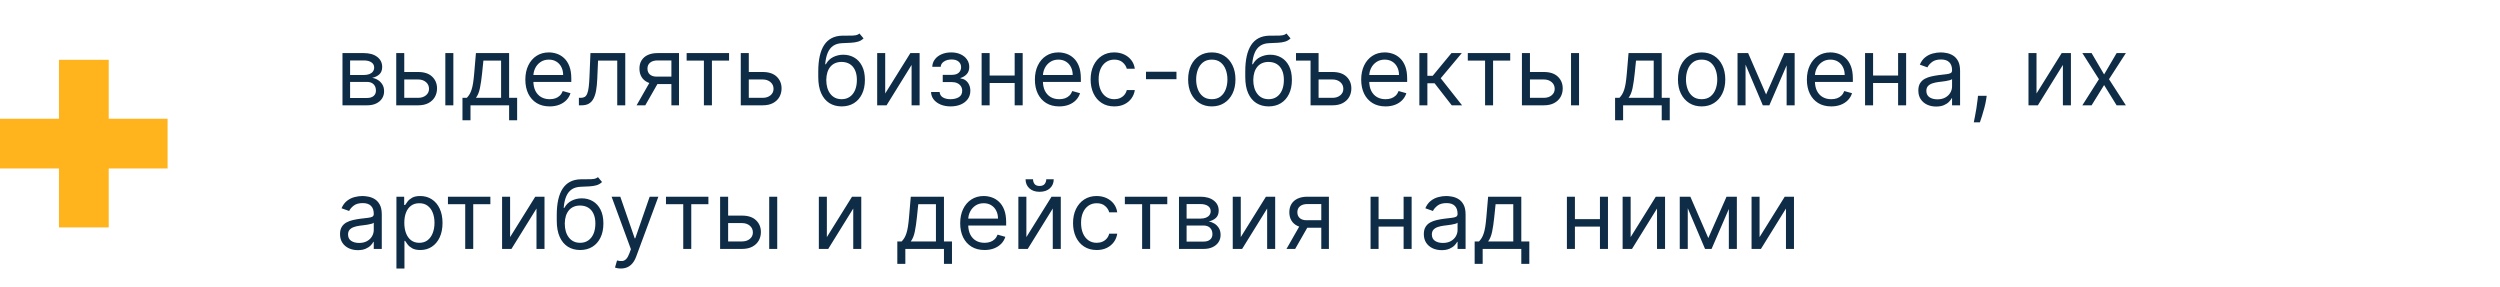 <?xml version="1.0" encoding="UTF-8"?> <svg xmlns="http://www.w3.org/2000/svg" width="2089" height="240" viewBox="0 0 2089 240" fill="none"> <path d="M90.841 49.98H49.281V190.02H90.841V49.98Z" fill="#FFB41D"></path> <path d="M140.039 140.777V99.219L-0.001 99.219V140.777H140.039Z" fill="#FFB41D"></path> <path d="M286.175 88V44.364H304.016C308.713 44.364 312.444 45.424 315.21 47.545C317.975 49.667 319.357 52.47 319.357 55.955C319.357 58.606 318.571 60.661 316.999 62.119C315.427 63.559 313.41 64.534 310.948 65.046C312.558 65.273 314.121 65.841 315.636 66.75C317.17 67.659 318.439 68.909 319.442 70.5C320.446 72.072 320.948 74.004 320.948 76.296C320.948 78.53 320.38 80.528 319.244 82.29C318.107 84.051 316.478 85.443 314.357 86.466C312.236 87.489 309.698 88 306.744 88H286.175ZM292.539 81.864H306.744C309.054 81.864 310.863 81.314 312.17 80.216C313.477 79.117 314.13 77.621 314.13 75.727C314.13 73.474 313.477 71.703 312.17 70.415C310.863 69.108 309.054 68.454 306.744 68.454H292.539V81.864ZM292.539 62.659H304.016C305.816 62.659 307.359 62.413 308.647 61.92C309.935 61.409 310.92 60.689 311.602 59.761C312.302 58.814 312.653 57.697 312.653 56.409C312.653 54.572 311.886 53.133 310.352 52.091C308.817 51.03 306.706 50.5 304.016 50.5H292.539V62.659ZM336.893 60.159H349.393C354.506 60.159 358.417 61.456 361.126 64.051C363.834 66.646 365.188 69.932 365.188 73.909C365.188 76.523 364.582 78.9 363.37 81.04C362.158 83.161 360.378 84.856 358.029 86.125C355.681 87.375 352.802 88 349.393 88H331.097V44.364H337.802V81.75H349.393C352.044 81.75 354.222 81.049 355.927 79.648C357.631 78.246 358.484 76.447 358.484 74.25C358.484 71.939 357.631 70.055 355.927 68.597C354.222 67.138 352.044 66.409 349.393 66.409H336.893V60.159ZM372.12 88V44.364H378.825V88H372.12ZM386.438 100.5V81.75H390.075C390.965 80.822 391.732 79.818 392.376 78.739C393.02 77.659 393.578 76.381 394.052 74.903C394.544 73.407 394.961 71.589 395.302 69.449C395.643 67.29 395.946 64.686 396.211 61.636L397.688 44.364H425.415V81.75H432.12V100.5H425.415V88H393.143V100.5H386.438ZM397.688 81.75H418.711V50.614H403.938L402.802 61.636C402.328 66.201 401.741 70.188 401.04 73.597C400.34 77.006 399.222 79.724 397.688 81.75ZM459.315 88.909C455.11 88.909 451.483 87.981 448.434 86.125C445.404 84.25 443.065 81.636 441.417 78.284C439.788 74.913 438.974 70.992 438.974 66.523C438.974 62.053 439.788 58.114 441.417 54.705C443.065 51.276 445.356 48.606 448.292 46.693C451.246 44.761 454.693 43.795 458.633 43.795C460.906 43.795 463.15 44.174 465.366 44.932C467.582 45.689 469.599 46.92 471.417 48.625C473.235 50.311 474.684 52.545 475.763 55.33C476.843 58.114 477.383 61.542 477.383 65.614V68.454H443.746V62.659H470.565C470.565 60.197 470.072 58 469.087 56.068C468.121 54.136 466.739 52.612 464.94 51.494C463.159 50.377 461.057 49.818 458.633 49.818C455.962 49.818 453.652 50.481 451.701 51.807C449.769 53.114 448.282 54.818 447.241 56.92C446.199 59.023 445.678 61.276 445.678 63.682V67.546C445.678 70.841 446.246 73.635 447.383 75.926C448.538 78.199 450.138 79.932 452.184 81.125C454.229 82.299 456.606 82.886 459.315 82.886C461.076 82.886 462.667 82.64 464.087 82.148C465.527 81.636 466.767 80.879 467.809 79.875C468.851 78.852 469.656 77.583 470.224 76.068L476.701 77.886C476.019 80.083 474.873 82.015 473.263 83.682C471.654 85.329 469.665 86.617 467.298 87.546C464.93 88.454 462.269 88.909 459.315 88.909ZM483.718 88V81.75H485.309C486.616 81.75 487.705 81.494 488.576 80.983C489.447 80.453 490.148 79.534 490.678 78.227C491.228 76.901 491.644 75.064 491.928 72.716C492.231 70.349 492.449 67.337 492.582 63.682L493.377 44.364H522.468V88H515.763V50.614H499.741L499.059 66.182C498.907 69.761 498.585 72.915 498.093 75.642C497.62 78.35 496.89 80.623 495.906 82.46C494.94 84.297 493.652 85.68 492.042 86.608C490.432 87.536 488.415 88 485.991 88H483.718ZM561.019 88V50.5H549.428C546.815 50.5 544.76 51.106 543.263 52.318C541.767 53.53 541.019 55.197 541.019 57.318C541.019 59.401 541.692 61.04 543.036 62.233C544.4 63.426 546.265 64.023 548.633 64.023H562.724V70.273H548.633C545.678 70.273 543.131 69.752 540.991 68.71C538.851 67.669 537.203 66.182 536.048 64.25C534.892 62.299 534.315 59.989 534.315 57.318C534.315 54.629 534.921 52.318 536.133 50.386C537.345 48.455 539.078 46.968 541.332 45.926C543.604 44.885 546.303 44.364 549.428 44.364H567.383V88H561.019ZM531.928 88L544.315 66.296H551.587L539.201 88H531.928ZM573.754 50.614V44.364H609.208V50.614H594.89V88H588.185V50.614H573.754ZM624.783 60.159H637.283C642.397 60.159 646.308 61.456 649.016 64.051C651.725 66.646 653.079 69.932 653.079 73.909C653.079 76.523 652.473 78.9 651.261 81.04C650.049 83.161 648.268 84.856 645.92 86.125C643.571 87.375 640.692 88 637.283 88H618.988V44.364H625.692V81.75H637.283C639.935 81.75 642.113 81.049 643.817 79.648C645.522 78.246 646.374 76.447 646.374 74.25C646.374 71.939 645.522 70.055 643.817 68.597C642.113 67.138 639.935 66.409 637.283 66.409H624.783V60.159ZM718.171 28L721.58 32.091C720.254 33.379 718.72 34.278 716.978 34.79C715.236 35.301 713.266 35.614 711.069 35.727C708.872 35.841 706.429 35.955 703.739 36.068C700.709 36.182 698.2 36.92 696.211 38.284C694.222 39.648 692.688 41.617 691.609 44.193C690.529 46.769 689.838 49.932 689.535 53.682H690.103C691.58 50.955 693.626 48.947 696.239 47.659C698.853 46.371 701.656 45.727 704.648 45.727C708.058 45.727 711.126 46.523 713.853 48.114C716.58 49.705 718.739 52.062 720.33 55.188C721.921 58.312 722.717 62.167 722.717 66.75C722.717 71.314 721.902 75.254 720.273 78.568C718.664 81.883 716.4 84.439 713.484 86.239C710.586 88.019 707.186 88.909 703.285 88.909C699.383 88.909 695.965 87.99 693.029 86.153C690.094 84.297 687.811 81.551 686.183 77.915C684.554 74.26 683.739 69.742 683.739 64.364V59.705C683.739 49.989 685.387 42.621 688.683 37.602C691.997 32.583 696.978 29.989 703.626 29.818C705.974 29.742 708.067 29.724 709.904 29.761C711.741 29.799 713.342 29.714 714.705 29.506C716.069 29.297 717.224 28.796 718.171 28ZM703.285 82.886C705.917 82.886 708.181 82.224 710.075 80.898C711.987 79.572 713.455 77.706 714.478 75.301C715.501 72.877 716.012 70.026 716.012 66.75C716.012 63.568 715.491 60.86 714.45 58.625C713.427 56.39 711.959 54.686 710.046 53.511C708.133 52.337 705.842 51.75 703.171 51.75C701.22 51.75 699.469 52.081 697.915 52.744C696.362 53.407 695.037 54.383 693.938 55.67C692.84 56.958 691.987 58.53 691.381 60.386C690.794 62.242 690.482 64.364 690.444 66.75C690.444 71.636 691.59 75.547 693.881 78.483C696.173 81.419 699.308 82.886 703.285 82.886ZM739.677 78.114L760.7 44.364H768.427V88H761.722V54.25L740.813 88H732.972V44.364H739.677V78.114ZM777.979 76.864H785.138C785.29 78.833 786.18 80.329 787.809 81.352C789.457 82.375 791.597 82.886 794.229 82.886C796.919 82.886 799.22 82.337 801.133 81.239C803.046 80.121 804.002 78.322 804.002 75.841C804.002 74.383 803.642 73.114 802.923 72.034C802.203 70.936 801.19 70.083 799.883 69.477C798.576 68.871 797.032 68.568 795.252 68.568H787.752V62.545H795.252C797.923 62.545 799.892 61.939 801.161 60.727C802.449 59.515 803.093 58 803.093 56.182C803.093 54.231 802.402 52.669 801.019 51.494C799.637 50.301 797.676 49.705 795.138 49.705C792.582 49.705 790.451 50.282 788.746 51.438C787.042 52.574 786.142 54.042 786.048 55.841H779.002C779.078 53.492 779.798 51.419 781.161 49.619C782.525 47.801 784.381 46.381 786.729 45.358C789.078 44.316 791.767 43.795 794.798 43.795C797.866 43.795 800.527 44.335 802.781 45.415C805.053 46.475 806.805 47.924 808.036 49.761C809.286 51.58 809.911 53.644 809.911 55.955C809.911 58.417 809.22 60.405 807.837 61.92C806.455 63.436 804.722 64.515 802.638 65.159V65.614C804.286 65.727 805.716 66.258 806.928 67.204C808.159 68.133 809.116 69.354 809.798 70.869C810.479 72.365 810.82 74.023 810.82 75.841C810.82 78.492 810.11 80.803 808.69 82.773C807.269 84.724 805.318 86.239 802.837 87.318C800.356 88.379 797.525 88.909 794.343 88.909C791.256 88.909 788.491 88.407 786.048 87.403C783.604 86.381 781.663 84.97 780.224 83.171C778.803 81.352 778.055 79.25 777.979 76.864ZM849.442 63.114V69.364H825.352V63.114H849.442ZM826.942 44.364V88H820.238V44.364H826.942ZM854.556 44.364V88H847.852V44.364H854.556ZM885.096 88.909C880.891 88.909 877.264 87.981 874.215 86.125C871.185 84.25 868.846 81.636 867.198 78.284C865.569 74.913 864.755 70.992 864.755 66.523C864.755 62.053 865.569 58.114 867.198 54.705C868.846 51.276 871.138 48.606 874.073 46.693C877.028 44.761 880.475 43.795 884.414 43.795C886.687 43.795 888.931 44.174 891.147 44.932C893.363 45.689 895.38 46.92 897.198 48.625C899.016 50.311 900.465 52.545 901.545 55.33C902.624 58.114 903.164 61.542 903.164 65.614V68.454H869.528V62.659H896.346C896.346 60.197 895.853 58 894.869 56.068C893.903 54.136 892.52 52.612 890.721 51.494C888.941 50.377 886.838 49.818 884.414 49.818C881.744 49.818 879.433 50.481 877.482 51.807C875.55 53.114 874.064 54.818 873.022 56.92C871.98 59.023 871.46 61.276 871.46 63.682V67.546C871.46 70.841 872.028 73.635 873.164 75.926C874.319 78.199 875.92 79.932 877.965 81.125C880.011 82.299 882.388 82.886 885.096 82.886C886.857 82.886 888.448 82.64 889.869 82.148C891.308 81.636 892.549 80.879 893.59 79.875C894.632 78.852 895.437 77.583 896.005 76.068L902.482 77.886C901.8 80.083 900.655 82.015 899.045 83.682C897.435 85.329 895.446 86.617 893.079 87.546C890.711 88.454 888.05 88.909 885.096 88.909ZM931.09 88.909C926.999 88.909 923.477 87.943 920.522 86.011C917.567 84.079 915.295 81.419 913.704 78.028C912.113 74.638 911.317 70.765 911.317 66.409C911.317 61.977 912.132 58.066 913.761 54.676C915.408 51.267 917.7 48.606 920.636 46.693C923.59 44.761 927.037 43.795 930.977 43.795C934.045 43.795 936.81 44.364 939.272 45.5C941.734 46.636 943.751 48.227 945.323 50.273C946.895 52.318 947.871 54.705 948.249 57.432H941.545C941.033 55.443 939.897 53.682 938.136 52.148C936.393 50.595 934.045 49.818 931.09 49.818C928.477 49.818 926.185 50.5 924.215 51.864C922.264 53.208 920.74 55.112 919.641 57.574C918.562 60.017 918.022 62.886 918.022 66.182C918.022 69.553 918.552 72.489 919.613 74.989C920.692 77.489 922.208 79.43 924.158 80.812C926.128 82.195 928.439 82.886 931.09 82.886C932.833 82.886 934.414 82.583 935.835 81.977C937.255 81.371 938.458 80.5 939.442 79.364C940.427 78.227 941.128 76.864 941.545 75.273H948.249C947.871 77.849 946.933 80.169 945.437 82.233C943.96 84.278 941.999 85.907 939.556 87.119C937.132 88.312 934.31 88.909 931.09 88.909ZM983.05 59.932V66.182H957.596V59.932H983.05ZM1012.57 88.909C1008.64 88.909 1005.18 87.972 1002.21 86.097C999.251 84.222 996.94 81.599 995.273 78.227C993.626 74.856 992.802 70.917 992.802 66.409C992.802 61.864 993.626 57.896 995.273 54.506C996.94 51.115 999.251 48.483 1002.21 46.608C1005.18 44.733 1008.64 43.795 1012.57 43.795C1016.51 43.795 1019.96 44.733 1022.92 46.608C1025.89 48.483 1028.2 51.115 1029.85 54.506C1031.51 57.896 1032.35 61.864 1032.35 66.409C1032.35 70.917 1031.51 74.856 1029.85 78.227C1028.2 81.599 1025.89 84.222 1022.92 86.097C1019.96 87.972 1016.51 88.909 1012.57 88.909ZM1012.57 82.886C1015.57 82.886 1018.03 82.119 1019.96 80.585C1021.89 79.051 1023.32 77.034 1024.25 74.534C1025.18 72.034 1025.64 69.326 1025.64 66.409C1025.64 63.492 1025.18 60.775 1024.25 58.256C1023.32 55.737 1021.89 53.701 1019.96 52.148C1018.03 50.595 1015.57 49.818 1012.57 49.818C1009.58 49.818 1007.12 50.595 1005.19 52.148C1003.26 53.701 1001.83 55.737 1000.9 58.256C999.97 60.775 999.506 63.492 999.506 66.409C999.506 69.326 999.97 72.034 1000.9 74.534C1001.83 77.034 1003.26 79.051 1005.19 80.585C1007.12 82.119 1009.58 82.886 1012.57 82.886ZM1074.97 28L1078.38 32.091C1077.05 33.379 1075.52 34.278 1073.77 34.79C1072.03 35.301 1070.06 35.614 1067.87 35.727C1065.67 35.841 1063.23 35.955 1060.54 36.068C1057.51 36.182 1055 36.92 1053.01 38.284C1051.02 39.648 1049.49 41.617 1048.41 44.193C1047.33 46.769 1046.63 49.932 1046.33 53.682H1046.9C1048.38 50.955 1050.42 48.947 1053.04 47.659C1055.65 46.371 1058.45 45.727 1061.45 45.727C1064.85 45.727 1067.92 46.523 1070.65 48.114C1073.38 49.705 1075.54 52.062 1077.13 55.188C1078.72 58.312 1079.51 62.167 1079.51 66.75C1079.51 71.314 1078.7 75.254 1077.07 78.568C1075.46 81.883 1073.2 84.439 1070.28 86.239C1067.38 88.019 1063.98 88.909 1060.08 88.909C1056.18 88.909 1052.76 87.99 1049.83 86.153C1046.89 84.297 1044.61 81.551 1042.98 77.915C1041.35 74.26 1040.54 69.742 1040.54 64.364V59.705C1040.54 49.989 1042.18 42.621 1045.48 37.602C1048.79 32.583 1053.77 29.989 1060.42 29.818C1062.77 29.742 1064.86 29.724 1066.7 29.761C1068.54 29.799 1070.14 29.714 1071.5 29.506C1072.87 29.297 1074.02 28.796 1074.97 28ZM1060.08 82.886C1062.71 82.886 1064.98 82.224 1066.87 80.898C1068.78 79.572 1070.25 77.706 1071.27 75.301C1072.3 72.877 1072.81 70.026 1072.81 66.75C1072.81 63.568 1072.29 60.86 1071.25 58.625C1070.22 56.39 1068.76 54.686 1066.84 53.511C1064.93 52.337 1062.64 51.75 1059.97 51.75C1058.02 51.75 1056.27 52.081 1054.71 52.744C1053.16 53.407 1051.83 54.383 1050.74 55.67C1049.64 56.958 1048.78 58.53 1048.18 60.386C1047.59 62.242 1047.28 64.364 1047.24 66.75C1047.24 71.636 1048.39 75.547 1050.68 78.483C1052.97 81.419 1056.1 82.886 1060.08 82.886ZM1095.1 44.364V50.614H1082.94V44.364H1095.1ZM1100.9 60.159H1113.4C1118.51 60.159 1122.42 61.456 1125.13 64.051C1127.84 66.646 1129.19 69.932 1129.19 73.909C1129.19 76.523 1128.59 78.9 1127.38 81.04C1126.16 83.161 1124.38 84.856 1122.03 86.125C1119.69 87.375 1116.81 88 1113.4 88H1095.1V44.364H1101.81V81.75H1113.4C1116.05 81.75 1118.23 81.049 1119.93 79.648C1121.64 78.246 1122.49 76.447 1122.49 74.25C1122.49 71.939 1121.64 70.055 1119.93 68.597C1118.23 67.138 1116.05 66.409 1113.4 66.409H1100.9V60.159ZM1157.75 88.909C1153.55 88.909 1149.92 87.981 1146.87 86.125C1143.84 84.25 1141.5 81.636 1139.85 78.284C1138.23 74.913 1137.41 70.992 1137.41 66.523C1137.41 62.053 1138.23 58.114 1139.85 54.705C1141.5 51.276 1143.79 48.606 1146.73 46.693C1149.68 44.761 1153.13 43.795 1157.07 43.795C1159.34 43.795 1161.59 44.174 1163.8 44.932C1166.02 45.689 1168.04 46.92 1169.85 48.625C1171.67 50.311 1173.12 52.545 1174.2 55.33C1175.28 58.114 1175.82 61.542 1175.82 65.614V68.454H1142.18V62.659H1169C1169 60.197 1168.51 58 1167.52 56.068C1166.56 54.136 1165.18 52.612 1163.38 51.494C1161.6 50.377 1159.49 49.818 1157.07 49.818C1154.4 49.818 1152.09 50.481 1150.14 51.807C1148.21 53.114 1146.72 54.818 1145.68 56.92C1144.64 59.023 1144.12 61.276 1144.12 63.682V67.546C1144.12 70.841 1144.68 73.635 1145.82 75.926C1146.98 78.199 1148.58 79.932 1150.62 81.125C1152.67 82.299 1155.04 82.886 1157.75 82.886C1159.51 82.886 1161.1 82.64 1162.52 82.148C1163.96 81.636 1165.2 80.879 1166.25 79.875C1167.29 78.852 1168.09 77.583 1168.66 76.068L1175.14 77.886C1174.46 80.083 1173.31 82.015 1171.7 83.682C1170.09 85.329 1168.1 86.617 1165.74 87.546C1163.37 88.454 1160.71 88.909 1157.75 88.909ZM1186.02 88V44.364H1192.72V63.341H1197.16L1212.84 44.364H1221.47L1203.86 65.386L1221.7 88H1213.06L1198.75 69.591H1192.72V88H1186.02ZM1226.49 50.614V44.364H1261.94V50.614H1247.62V88H1240.92V50.614H1226.49ZM1277.52 60.159H1290.02C1295.13 60.159 1299.04 61.456 1301.75 64.051C1304.46 66.646 1305.81 69.932 1305.81 73.909C1305.81 76.523 1305.21 78.9 1304 81.04C1302.78 83.161 1301 84.856 1298.65 86.125C1296.31 87.375 1293.43 88 1290.02 88H1271.72V44.364H1278.43V81.75H1290.02C1292.67 81.75 1294.85 81.049 1296.55 79.648C1298.26 78.246 1299.11 76.447 1299.11 74.25C1299.11 71.939 1298.26 70.055 1296.55 68.597C1294.85 67.138 1292.67 66.409 1290.02 66.409H1277.52V60.159ZM1312.75 88V44.364H1319.45V88H1312.75ZM1349.56 100.5V81.75H1353.2C1354.09 80.822 1354.86 79.818 1355.5 78.739C1356.14 77.659 1356.7 76.381 1357.18 74.903C1357.67 73.407 1358.09 71.589 1358.43 69.449C1358.77 67.29 1359.07 64.686 1359.34 61.636L1360.81 44.364H1388.54V81.75H1395.25V100.5H1388.54V88H1356.27V100.5H1349.56ZM1360.81 81.75H1381.84V50.614H1367.06L1365.93 61.636C1365.45 66.201 1364.87 70.188 1364.17 73.597C1363.46 77.006 1362.35 79.724 1360.81 81.75ZM1421.87 88.909C1417.93 88.909 1414.48 87.972 1411.5 86.097C1408.55 84.222 1406.24 81.599 1404.57 78.227C1402.92 74.856 1402.1 70.917 1402.1 66.409C1402.1 61.864 1402.92 57.896 1404.57 54.506C1406.24 51.115 1408.55 48.483 1411.5 46.608C1414.48 44.733 1417.93 43.795 1421.87 43.795C1425.81 43.795 1429.26 44.733 1432.21 46.608C1435.19 48.483 1437.5 51.115 1439.14 54.506C1440.81 57.896 1441.64 61.864 1441.64 66.409C1441.64 70.917 1440.81 74.856 1439.14 78.227C1437.5 81.599 1435.19 84.222 1432.21 86.097C1429.26 87.972 1425.81 88.909 1421.87 88.909ZM1421.87 82.886C1424.86 82.886 1427.33 82.119 1429.26 80.585C1431.19 79.051 1432.62 77.034 1433.55 74.534C1434.48 72.034 1434.94 69.326 1434.94 66.409C1434.94 63.492 1434.48 60.775 1433.55 58.256C1432.62 55.737 1431.19 53.701 1429.26 52.148C1427.33 50.595 1424.86 49.818 1421.87 49.818C1418.88 49.818 1416.42 50.595 1414.49 52.148C1412.55 53.701 1411.12 55.737 1410.2 58.256C1409.27 60.775 1408.8 63.492 1408.8 66.409C1408.8 69.326 1409.27 72.034 1410.2 74.534C1411.12 77.034 1412.55 79.051 1414.49 80.585C1416.42 82.119 1418.88 82.886 1421.87 82.886ZM1475.74 78.909L1490.97 44.364H1497.33L1478.47 88H1473.01L1454.49 44.364H1460.74L1475.74 78.909ZM1458.58 44.364V88H1451.88V44.364H1458.58ZM1492.9 88V44.364H1499.61V88H1492.9ZM1530.17 88.909C1525.97 88.909 1522.34 87.981 1519.29 86.125C1516.26 84.25 1513.92 81.636 1512.28 78.284C1510.65 74.913 1509.83 70.992 1509.83 66.523C1509.83 62.053 1510.65 58.114 1512.28 54.705C1513.92 51.276 1516.22 48.606 1519.15 46.693C1522.11 44.761 1525.55 43.795 1529.49 43.795C1531.76 43.795 1534.01 44.174 1536.23 44.932C1538.44 45.689 1540.46 46.92 1542.28 48.625C1544.09 50.311 1545.54 52.545 1546.62 55.33C1547.7 58.114 1548.24 61.542 1548.24 65.614V68.454H1514.61V62.659H1541.42C1541.42 60.197 1540.93 58 1539.95 56.068C1538.98 54.136 1537.6 52.612 1535.8 51.494C1534.02 50.377 1531.92 49.818 1529.49 49.818C1526.82 49.818 1524.51 50.481 1522.56 51.807C1520.63 53.114 1519.14 54.818 1518.1 56.92C1517.06 59.023 1516.54 61.276 1516.54 63.682V67.546C1516.54 70.841 1517.11 73.635 1518.24 75.926C1519.4 78.199 1521 79.932 1523.04 81.125C1525.09 82.299 1527.47 82.886 1530.17 82.886C1531.94 82.886 1533.53 82.64 1534.95 82.148C1536.39 81.636 1537.63 80.879 1538.67 79.875C1539.71 78.852 1540.51 77.583 1541.08 76.068L1547.56 77.886C1546.88 80.083 1545.73 82.015 1544.12 83.682C1542.51 85.329 1540.52 86.617 1538.16 87.546C1535.79 88.454 1533.13 88.909 1530.17 88.909ZM1587.65 63.114V69.364H1563.55V63.114H1587.65ZM1565.15 44.364V88H1558.44V44.364H1565.15ZM1592.76 44.364V88H1586.05V44.364H1592.76ZM1617.84 89.023C1615.08 89.023 1612.57 88.502 1610.32 87.46C1608.06 86.4 1606.27 84.875 1604.95 82.886C1603.62 80.879 1602.96 78.454 1602.96 75.614C1602.96 73.114 1603.45 71.087 1604.44 69.534C1605.42 67.962 1606.74 66.731 1608.38 65.841C1610.03 64.951 1611.85 64.288 1613.84 63.852C1615.85 63.398 1617.86 63.038 1619.89 62.773C1622.54 62.432 1624.69 62.176 1626.34 62.006C1628.01 61.816 1629.22 61.504 1629.98 61.068C1630.75 60.633 1631.14 59.875 1631.14 58.795V58.568C1631.14 55.765 1630.37 53.587 1628.84 52.034C1627.32 50.481 1625.02 49.705 1621.94 49.705C1618.73 49.705 1616.23 50.405 1614.41 51.807C1612.59 53.208 1611.31 54.705 1610.57 56.295L1604.21 54.023C1605.34 51.371 1606.86 49.307 1608.75 47.83C1610.67 46.333 1612.75 45.292 1615 44.705C1617.28 44.099 1619.51 43.795 1621.71 43.795C1623.11 43.795 1624.72 43.966 1626.54 44.307C1628.37 44.629 1630.15 45.301 1631.85 46.324C1633.57 47.347 1635 48.89 1636.14 50.955C1637.28 53.019 1637.84 55.784 1637.84 59.25V88H1631.14V82.091H1630.8C1630.34 83.038 1629.59 84.051 1628.53 85.131C1627.47 86.21 1626.05 87.129 1624.29 87.886C1622.53 88.644 1620.38 89.023 1617.84 89.023ZM1618.87 83C1621.52 83 1623.75 82.479 1625.57 81.438C1627.41 80.396 1628.79 79.051 1629.72 77.403C1630.67 75.756 1631.14 74.023 1631.14 72.204V66.068C1630.86 66.409 1630.23 66.722 1629.26 67.006C1628.32 67.271 1627.22 67.508 1625.97 67.716C1624.74 67.905 1623.54 68.076 1622.36 68.227C1621.21 68.36 1620.27 68.474 1619.55 68.568C1617.81 68.796 1616.18 69.165 1614.66 69.676C1613.17 70.169 1611.95 70.917 1611.03 71.921C1610.12 72.905 1609.66 74.25 1609.66 75.954C1609.66 78.284 1610.52 80.046 1612.25 81.239C1613.99 82.413 1616.2 83 1618.87 83ZM1660.08 80.046L1659.63 83.114C1659.31 85.273 1658.81 87.583 1658.15 90.046C1657.51 92.508 1656.83 94.828 1656.13 97.006C1655.43 99.184 1654.85 100.917 1654.4 102.205H1649.29C1649.53 100.992 1649.85 99.392 1650.25 97.403C1650.65 95.415 1651.05 93.189 1651.45 90.727C1651.86 88.284 1652.2 85.784 1652.47 83.227L1652.81 80.046H1660.08ZM1701.71 78.114L1722.73 44.364H1730.46V88H1723.75V54.25L1702.84 88H1695V44.364H1701.71V78.114ZM1747.74 44.364L1758.19 62.205L1768.65 44.364H1776.37L1762.28 66.182L1776.37 88H1768.65L1758.19 71.068L1747.74 88H1740.01L1753.87 66.182L1740.01 44.364H1747.74ZM299.016 209.023C296.251 209.023 293.742 208.502 291.488 207.46C289.234 206.4 287.444 204.875 286.119 202.886C284.793 200.879 284.13 198.455 284.13 195.614C284.13 193.114 284.622 191.087 285.607 189.534C286.592 187.962 287.908 186.731 289.556 185.841C291.204 184.951 293.022 184.288 295.011 183.852C297.018 183.398 299.035 183.038 301.062 182.773C303.713 182.432 305.863 182.176 307.511 182.006C309.177 181.816 310.389 181.504 311.147 181.068C311.924 180.633 312.312 179.875 312.312 178.795V178.568C312.312 175.765 311.545 173.587 310.011 172.034C308.496 170.481 306.194 169.705 303.107 169.705C299.906 169.705 297.397 170.405 295.579 171.807C293.761 173.208 292.482 174.705 291.744 176.295L285.38 174.023C286.516 171.371 288.031 169.307 289.925 167.83C291.838 166.333 293.922 165.292 296.175 164.705C298.448 164.098 300.683 163.795 302.88 163.795C304.281 163.795 305.891 163.966 307.71 164.307C309.547 164.629 311.317 165.301 313.022 166.324C314.746 167.347 316.175 168.89 317.312 170.955C318.448 173.019 319.016 175.784 319.016 179.25V208H312.312V202.091H311.971C311.516 203.038 310.759 204.051 309.698 205.131C308.638 206.21 307.227 207.129 305.465 207.886C303.704 208.644 301.554 209.023 299.016 209.023ZM300.039 203C302.691 203 304.925 202.479 306.744 201.438C308.581 200.396 309.963 199.051 310.891 197.403C311.838 195.756 312.312 194.023 312.312 192.205V186.068C312.028 186.409 311.403 186.722 310.437 187.006C309.49 187.271 308.391 187.508 307.141 187.716C305.91 187.905 304.708 188.076 303.533 188.227C302.378 188.36 301.441 188.473 300.721 188.568C298.978 188.795 297.35 189.165 295.835 189.676C294.338 190.169 293.126 190.917 292.198 191.92C291.289 192.905 290.835 194.25 290.835 195.955C290.835 198.284 291.696 200.045 293.42 201.239C295.162 202.413 297.369 203 300.039 203ZM331.254 224.364V164.364H337.731V171.295H338.526C339.019 170.538 339.701 169.572 340.572 168.398C341.462 167.205 342.731 166.144 344.379 165.216C346.045 164.269 348.299 163.795 351.14 163.795C354.814 163.795 358.053 164.714 360.856 166.551C363.659 168.388 365.846 170.992 367.418 174.364C368.99 177.735 369.776 181.712 369.776 186.295C369.776 190.917 368.99 194.922 367.418 198.312C365.846 201.684 363.668 204.297 360.884 206.153C358.1 207.991 354.89 208.909 351.254 208.909C348.451 208.909 346.206 208.445 344.521 207.517C342.835 206.57 341.538 205.5 340.629 204.307C339.719 203.095 339.019 202.091 338.526 201.295H337.958V224.364H331.254ZM337.844 186.182C337.844 189.477 338.327 192.384 339.293 194.903C340.259 197.403 341.67 199.364 343.526 200.784C345.382 202.186 347.655 202.886 350.344 202.886C353.147 202.886 355.487 202.148 357.362 200.67C359.255 199.174 360.676 197.167 361.623 194.648C362.589 192.11 363.072 189.288 363.072 186.182C363.072 183.114 362.598 180.348 361.651 177.886C360.723 175.405 359.312 173.445 357.418 172.006C355.543 170.547 353.185 169.818 350.344 169.818C347.617 169.818 345.326 170.509 343.469 171.892C341.613 173.256 340.212 175.169 339.265 177.631C338.318 180.074 337.844 182.924 337.844 186.182ZM374.3 170.614V164.364H409.755V170.614H395.437V208H388.732V170.614H374.3ZM426.239 198.114L447.262 164.364H454.989V208H448.285V174.25L427.376 208H419.535V164.364H426.239V198.114ZM499.656 148L503.065 152.091C501.739 153.379 500.205 154.278 498.462 154.79C496.72 155.301 494.75 155.614 492.553 155.727C490.356 155.841 487.913 155.955 485.224 156.068C482.193 156.182 479.684 156.92 477.695 158.284C475.707 159.648 474.173 161.617 473.093 164.193C472.013 166.769 471.322 169.932 471.019 173.682H471.587C473.065 170.955 475.11 168.947 477.724 167.659C480.337 166.371 483.14 165.727 486.133 165.727C489.542 165.727 492.61 166.523 495.337 168.114C498.065 169.705 500.224 172.062 501.815 175.188C503.406 178.312 504.201 182.167 504.201 186.75C504.201 191.314 503.387 195.254 501.758 198.568C500.148 201.883 497.885 204.439 494.968 206.239C492.07 208.019 488.671 208.909 484.769 208.909C480.868 208.909 477.449 207.991 474.513 206.153C471.578 204.297 469.296 201.551 467.667 197.915C466.038 194.259 465.224 189.742 465.224 184.364V179.705C465.224 169.989 466.871 162.621 470.167 157.602C473.481 152.583 478.462 149.989 485.11 149.818C487.459 149.742 489.551 149.723 491.388 149.761C493.226 149.799 494.826 149.714 496.19 149.506C497.553 149.297 498.709 148.795 499.656 148ZM484.769 202.886C487.402 202.886 489.665 202.223 491.559 200.898C493.472 199.572 494.94 197.706 495.962 195.301C496.985 192.877 497.496 190.027 497.496 186.75C497.496 183.568 496.976 180.86 495.934 178.625C494.911 176.39 493.443 174.686 491.531 173.511C489.618 172.337 487.326 171.75 484.656 171.75C482.705 171.75 480.953 172.081 479.4 172.744C477.847 173.407 476.521 174.383 475.423 175.67C474.324 176.958 473.472 178.53 472.866 180.386C472.279 182.242 471.966 184.364 471.928 186.75C471.928 191.636 473.074 195.547 475.366 198.483C477.657 201.419 480.792 202.886 484.769 202.886ZM518.775 224.364C517.638 224.364 516.625 224.269 515.735 224.08C514.845 223.909 514.229 223.739 513.888 223.568L515.593 217.659C517.222 218.076 518.661 218.227 519.911 218.114C521.161 218 522.269 217.441 523.235 216.438C524.22 215.453 525.12 213.852 525.934 211.636L527.184 208.227L511.048 164.364H518.32L530.366 199.136H530.82L542.866 164.364H550.138L531.616 214.364C530.782 216.617 529.75 218.483 528.519 219.96C527.288 221.456 525.858 222.564 524.229 223.284C522.62 224.004 520.801 224.364 518.775 224.364ZM556.488 170.614V164.364H591.942V170.614H577.624V208H570.92V170.614H556.488ZM607.518 180.159H620.018C625.131 180.159 629.042 181.456 631.751 184.051C634.459 186.646 635.813 189.932 635.813 193.909C635.813 196.523 635.207 198.9 633.995 201.04C632.783 203.161 631.003 204.856 628.654 206.125C626.306 207.375 623.427 208 620.018 208H601.722V164.364H608.427V201.75H620.018C622.669 201.75 624.847 201.049 626.552 199.648C628.256 198.246 629.109 196.447 629.109 194.25C629.109 191.939 628.256 190.055 626.552 188.597C624.847 187.138 622.669 186.409 620.018 186.409H607.518V180.159ZM642.745 208V164.364H649.45V208H642.745ZM690.927 198.114L711.95 164.364H719.677V208H712.972V174.25L692.063 208H684.222V164.364H690.927V198.114ZM749.798 220.5V201.75H753.434C754.324 200.822 755.091 199.818 755.735 198.739C756.379 197.659 756.938 196.381 757.411 194.903C757.904 193.407 758.32 191.589 758.661 189.449C759.002 187.29 759.305 184.686 759.57 181.636L761.048 164.364H788.775V201.75H795.479V220.5H788.775V208H756.502V220.5H749.798ZM761.048 201.75H782.07V170.614H767.298L766.161 181.636C765.688 186.201 765.101 190.187 764.4 193.597C763.699 197.006 762.582 199.723 761.048 201.75ZM822.674 208.909C818.469 208.909 814.843 207.981 811.793 206.125C808.763 204.25 806.424 201.636 804.776 198.284C803.147 194.913 802.333 190.992 802.333 186.523C802.333 182.053 803.147 178.114 804.776 174.705C806.424 171.277 808.716 168.606 811.651 166.693C814.606 164.761 818.053 163.795 821.992 163.795C824.265 163.795 826.509 164.174 828.725 164.932C830.941 165.689 832.958 166.92 834.776 168.625C836.594 170.311 838.043 172.545 839.123 175.33C840.202 178.114 840.742 181.542 840.742 185.614V188.455H807.106V182.659H833.924C833.924 180.197 833.432 178 832.447 176.068C831.481 174.136 830.098 172.612 828.299 171.494C826.519 170.377 824.416 169.818 821.992 169.818C819.322 169.818 817.011 170.481 815.06 171.807C813.129 173.114 811.642 174.818 810.6 176.92C809.558 179.023 809.038 181.277 809.038 183.682V187.545C809.038 190.841 809.606 193.634 810.742 195.926C811.897 198.199 813.498 199.932 815.543 201.125C817.589 202.299 819.966 202.886 822.674 202.886C824.435 202.886 826.026 202.64 827.447 202.148C828.886 201.636 830.127 200.879 831.168 199.875C832.21 198.852 833.015 197.583 833.583 196.068L840.06 197.886C839.379 200.083 838.233 202.015 836.623 203.682C835.013 205.33 833.024 206.617 830.657 207.545C828.29 208.455 825.629 208.909 822.674 208.909ZM857.646 198.114L878.668 164.364H886.396V208H879.691V174.25L858.782 208H850.941V164.364H857.646V198.114ZM874.237 149.818H880.487C880.487 152.886 879.426 155.396 877.305 157.347C875.183 159.297 872.305 160.273 868.668 160.273C865.089 160.273 862.238 159.297 860.117 157.347C858.015 155.396 856.964 152.886 856.964 149.818H863.214C863.214 151.295 863.621 152.593 864.435 153.71C865.269 154.828 866.68 155.386 868.668 155.386C870.657 155.386 872.077 154.828 872.93 153.71C873.801 152.593 874.237 151.295 874.237 149.818ZM916.403 208.909C912.312 208.909 908.789 207.943 905.835 206.011C902.88 204.08 900.607 201.419 899.016 198.028C897.425 194.638 896.63 190.765 896.63 186.409C896.63 181.977 897.444 178.066 899.073 174.676C900.721 171.267 903.013 168.606 905.948 166.693C908.903 164.761 912.35 163.795 916.289 163.795C919.357 163.795 922.122 164.364 924.585 165.5C927.047 166.636 929.064 168.227 930.636 170.273C932.208 172.318 933.183 174.705 933.562 177.432H926.857C926.346 175.443 925.21 173.682 923.448 172.148C921.706 170.595 919.357 169.818 916.403 169.818C913.789 169.818 911.497 170.5 909.528 171.864C907.577 173.208 906.052 175.112 904.954 177.574C903.874 180.017 903.335 182.886 903.335 186.182C903.335 189.553 903.865 192.489 904.925 194.989C906.005 197.489 907.52 199.43 909.471 200.812C911.441 202.195 913.751 202.886 916.403 202.886C918.145 202.886 919.727 202.583 921.147 201.977C922.567 201.371 923.77 200.5 924.755 199.364C925.74 198.227 926.441 196.864 926.857 195.273H933.562C933.183 197.848 932.246 200.169 930.749 202.233C929.272 204.278 927.312 205.907 924.869 207.119C922.444 208.312 919.622 208.909 916.403 208.909ZM939.925 170.614V164.364H975.38V170.614H961.062V208H954.357V170.614H939.925ZM985.16 208V164.364H1003C1007.7 164.364 1011.43 165.424 1014.19 167.545C1016.96 169.667 1018.34 172.47 1018.34 175.955C1018.34 178.606 1017.56 180.661 1015.98 182.119C1014.41 183.559 1012.39 184.534 1009.93 185.045C1011.54 185.273 1013.1 185.841 1014.62 186.75C1016.15 187.659 1017.42 188.909 1018.43 190.5C1019.43 192.072 1019.93 194.004 1019.93 196.295C1019.93 198.53 1019.36 200.528 1018.23 202.29C1017.09 204.051 1015.46 205.443 1013.34 206.466C1011.22 207.489 1008.68 208 1005.73 208H985.16ZM991.523 201.864H1005.73C1008.04 201.864 1009.85 201.314 1011.15 200.216C1012.46 199.117 1013.11 197.621 1013.11 195.727C1013.11 193.473 1012.46 191.703 1011.15 190.415C1009.85 189.108 1008.04 188.455 1005.73 188.455H991.523V201.864ZM991.523 182.659H1003C1004.8 182.659 1006.34 182.413 1007.63 181.92C1008.92 181.409 1009.9 180.689 1010.59 179.761C1011.29 178.814 1011.64 177.697 1011.64 176.409C1011.64 174.572 1010.87 173.133 1009.34 172.091C1007.8 171.03 1005.69 170.5 1003 170.5H991.523V182.659ZM1036.79 198.114L1057.81 164.364H1065.54V208H1058.83V174.25L1037.92 208H1030.08V164.364H1036.79V198.114ZM1104.07 208V170.5H1092.48C1089.86 170.5 1087.81 171.106 1086.31 172.318C1084.81 173.53 1084.07 175.197 1084.07 177.318C1084.07 179.402 1084.74 181.04 1086.08 182.233C1087.45 183.426 1089.31 184.023 1091.68 184.023H1105.77V190.273H1091.68C1088.73 190.273 1086.18 189.752 1084.04 188.71C1081.9 187.669 1080.25 186.182 1079.09 184.25C1077.94 182.299 1077.36 179.989 1077.36 177.318C1077.36 174.629 1077.97 172.318 1079.18 170.386C1080.39 168.455 1082.12 166.968 1084.38 165.926C1086.65 164.884 1089.35 164.364 1092.48 164.364H1110.43V208H1104.07ZM1074.98 208L1087.36 186.295H1094.63L1082.25 208H1074.98ZM1174.44 183.114V189.364H1150.35V183.114H1174.44ZM1151.94 164.364V208H1145.24V164.364H1151.94ZM1179.56 164.364V208H1172.85V164.364H1179.56ZM1204.64 209.023C1201.88 209.023 1199.37 208.502 1197.11 207.46C1194.86 206.4 1193.07 204.875 1191.74 202.886C1190.42 200.879 1189.75 198.455 1189.75 195.614C1189.75 193.114 1190.25 191.087 1191.23 189.534C1192.22 187.962 1193.53 186.731 1195.18 185.841C1196.83 184.951 1198.65 184.288 1200.64 183.852C1202.64 183.398 1204.66 183.038 1206.69 182.773C1209.34 182.432 1211.49 182.176 1213.14 182.006C1214.8 181.816 1216.01 181.504 1216.77 181.068C1217.55 180.633 1217.94 179.875 1217.94 178.795V178.568C1217.94 175.765 1217.17 173.587 1215.64 172.034C1214.12 170.481 1211.82 169.705 1208.73 169.705C1205.53 169.705 1203.02 170.405 1201.2 171.807C1199.39 173.208 1198.11 174.705 1197.37 176.295L1191 174.023C1192.14 171.371 1193.66 169.307 1195.55 167.83C1197.46 166.333 1199.55 165.292 1201.8 164.705C1204.07 164.098 1206.31 163.795 1208.5 163.795C1209.91 163.795 1211.52 163.966 1213.33 164.307C1215.17 164.629 1216.94 165.301 1218.65 166.324C1220.37 167.347 1221.8 168.89 1222.94 170.955C1224.07 173.019 1224.64 175.784 1224.64 179.25V208H1217.94V202.091H1217.6C1217.14 203.038 1216.38 204.051 1215.32 205.131C1214.26 206.21 1212.85 207.129 1211.09 207.886C1209.33 208.644 1207.18 209.023 1204.64 209.023ZM1205.66 203C1208.32 203 1210.55 202.479 1212.37 201.438C1214.21 200.396 1215.59 199.051 1216.52 197.403C1217.46 195.756 1217.94 194.023 1217.94 192.205V186.068C1217.65 186.409 1217.03 186.722 1216.06 187.006C1215.11 187.271 1214.02 187.508 1212.77 187.716C1211.54 187.905 1210.33 188.076 1209.16 188.227C1208 188.36 1207.07 188.473 1206.35 188.568C1204.6 188.795 1202.97 189.165 1201.46 189.676C1199.96 190.169 1198.75 190.917 1197.82 191.92C1196.91 192.905 1196.46 194.25 1196.46 195.955C1196.46 198.284 1197.32 200.045 1199.04 201.239C1200.79 202.413 1202.99 203 1205.66 203ZM1232.22 220.5V201.75H1235.86C1236.75 200.822 1237.51 199.818 1238.16 198.739C1238.8 197.659 1239.36 196.381 1239.83 194.903C1240.33 193.407 1240.74 191.589 1241.08 189.449C1241.42 187.29 1241.73 184.686 1241.99 181.636L1243.47 164.364H1271.2V201.75H1277.9V220.5H1271.2V208H1238.92V220.5H1232.22ZM1243.47 201.75H1264.49V170.614H1249.72L1248.58 181.636C1248.11 186.201 1247.52 190.187 1246.82 193.597C1246.12 197.006 1245 199.723 1243.47 201.75ZM1338.5 183.114V189.364H1314.41V183.114H1338.5ZM1316 164.364V208H1309.3V164.364H1316ZM1343.62 164.364V208H1336.91V164.364H1343.62ZM1362.57 198.114L1383.59 164.364H1391.32V208H1384.61V174.25L1363.7 208H1355.86V164.364H1362.57V198.114ZM1427.46 198.909L1442.69 164.364H1449.05L1430.19 208H1424.73L1406.21 164.364H1412.46L1427.46 198.909ZM1410.3 164.364V208H1403.6V164.364H1410.3ZM1444.62 208V164.364H1451.32V208H1444.62ZM1470.3 198.114L1491.32 164.364H1499.05V208H1492.35V174.25L1471.44 208H1463.6V164.364H1470.3V198.114Z" fill="#0F2C46"></path> </svg> 